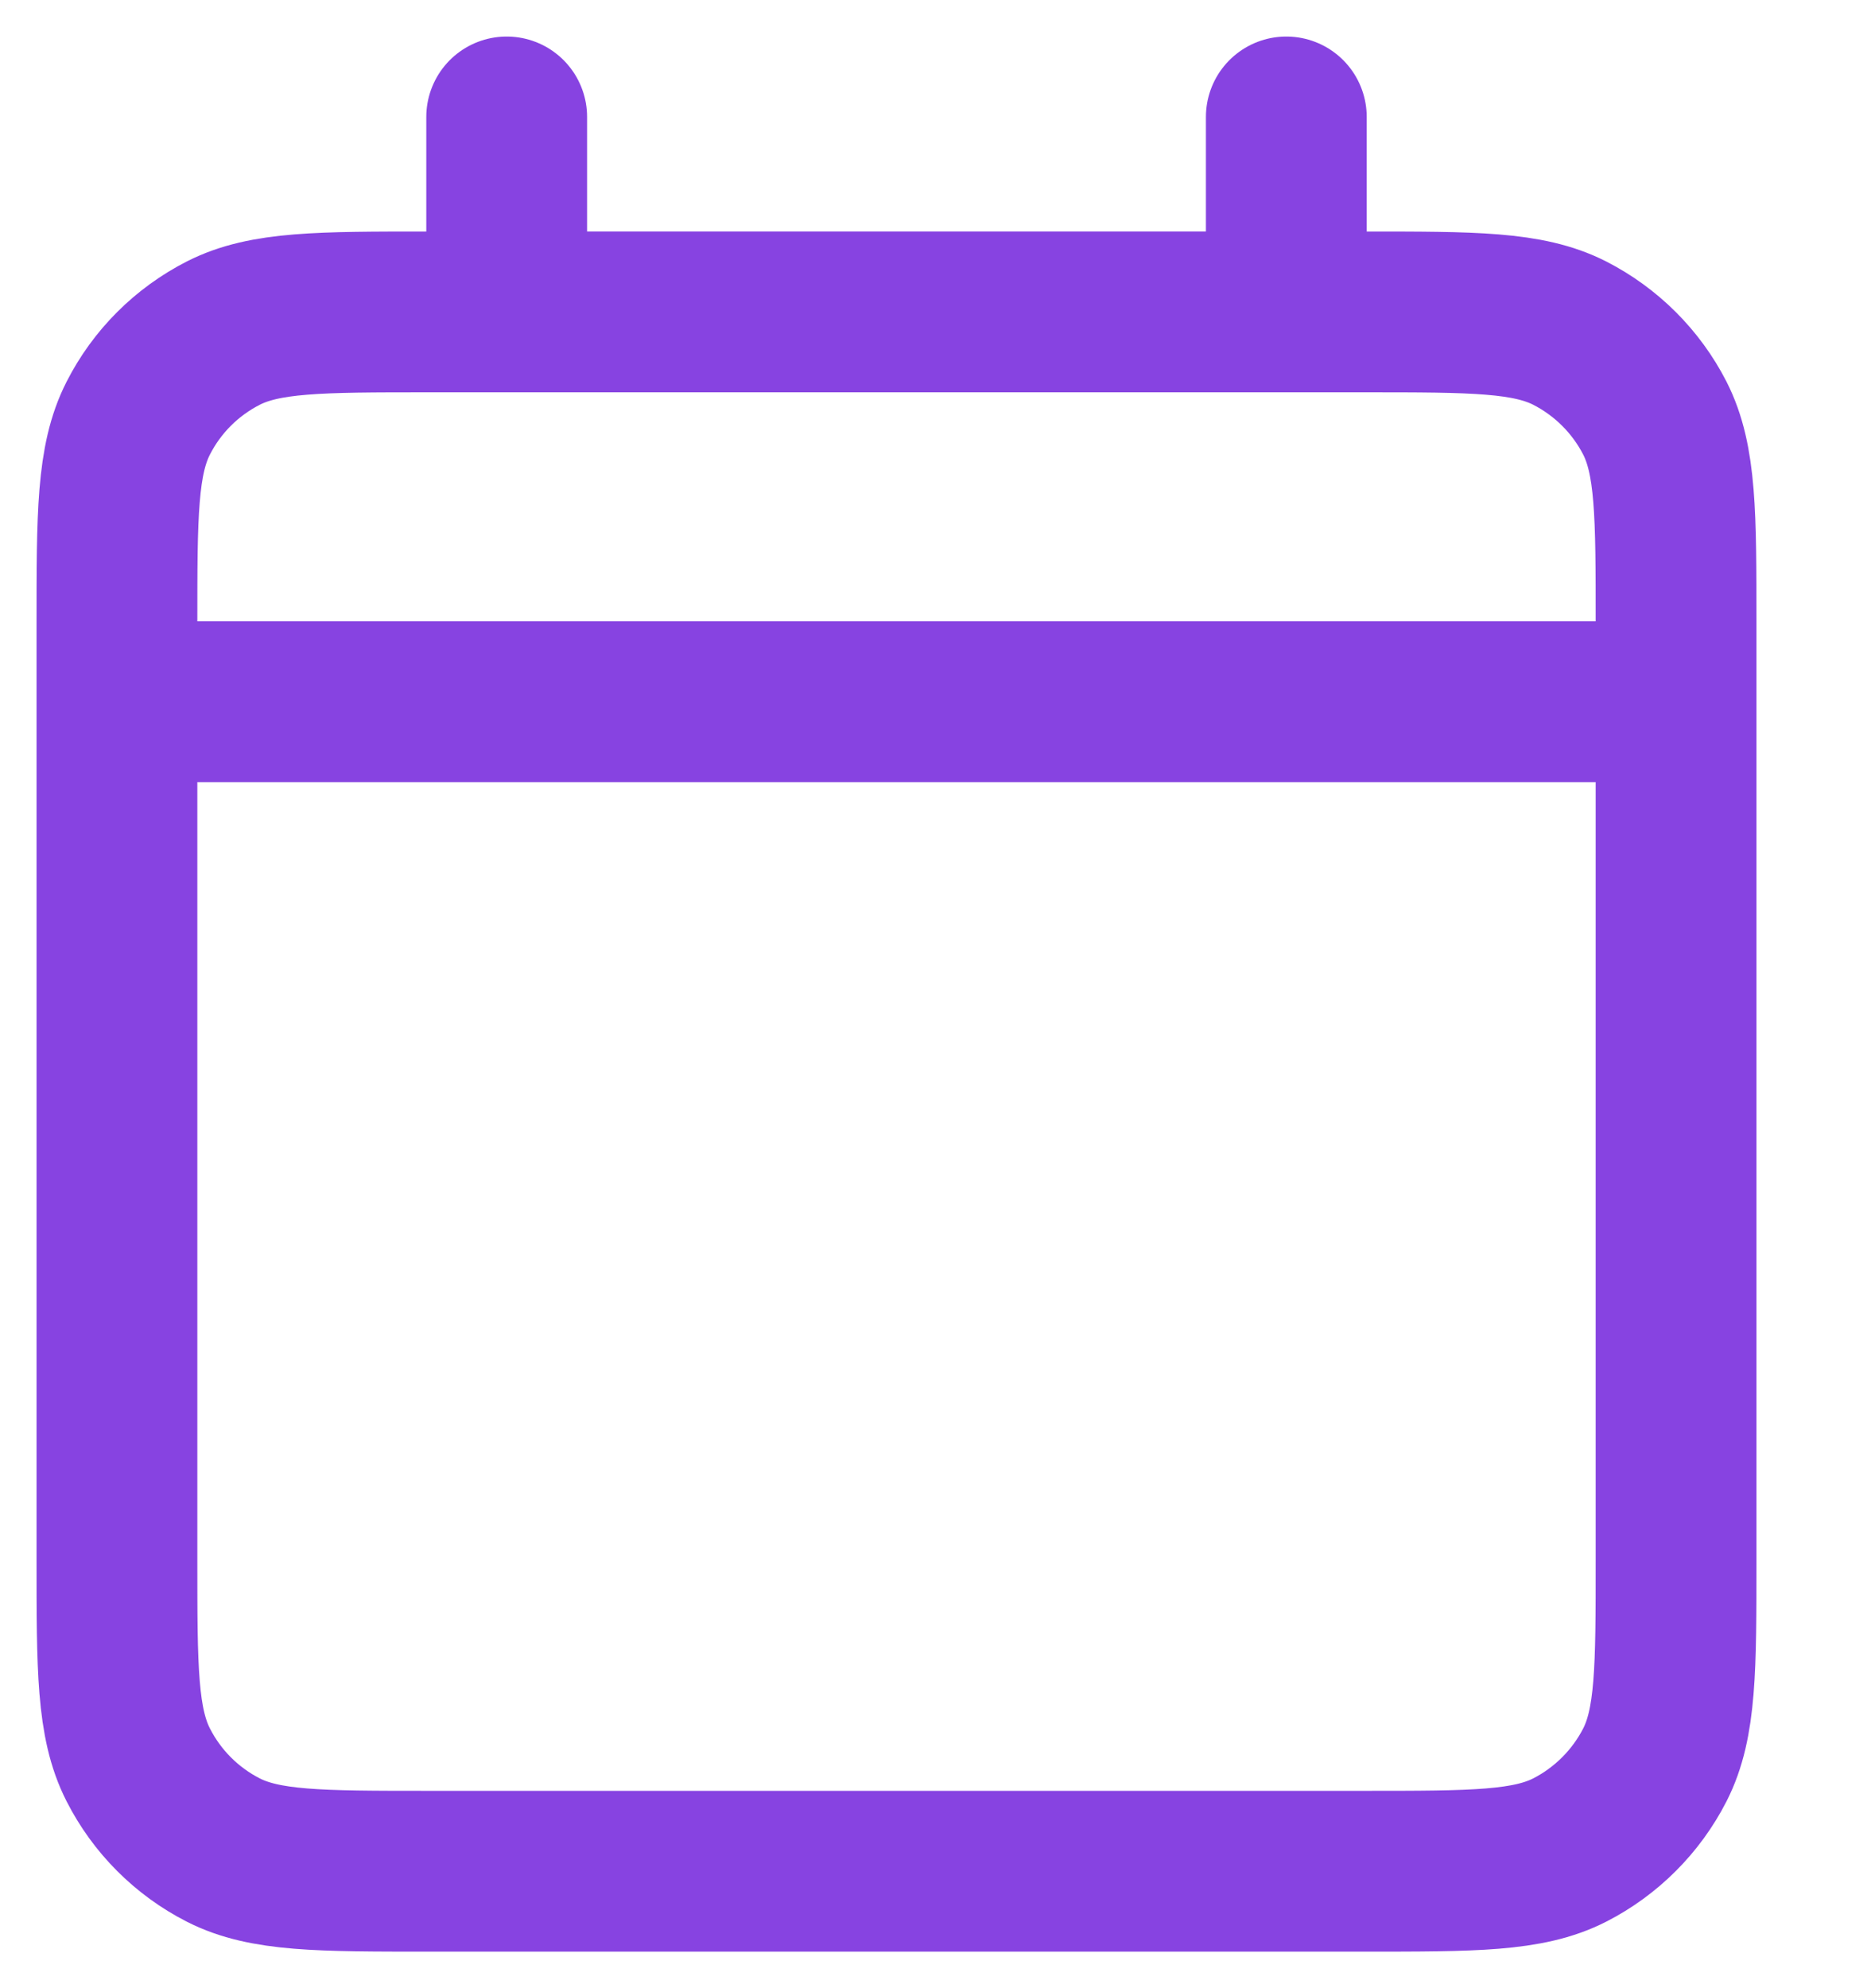 <?xml version="1.0" encoding="utf-8"?>
<svg xmlns="http://www.w3.org/2000/svg" fill="none" height="100%" overflow="visible" preserveAspectRatio="none" style="display: block;" viewBox="0 0 16 17" width="100%">
<path d="M1 6H14.333M1 6V13.334C1 14.267 1 14.733 1.182 15.09C1.341 15.403 1.596 15.659 1.91 15.819C2.266 16 2.732 16 3.664 16H11.669C12.601 16 13.067 16 13.423 15.819C13.736 15.659 13.992 15.403 14.152 15.09C14.333 14.734 14.333 14.268 14.333 13.336V6M1 6V5.333C1 4.4 1 3.933 1.182 3.576C1.341 3.263 1.596 3.008 1.91 2.848C2.266 2.667 2.733 2.667 3.667 2.667H4.333M14.333 6V5.331C14.333 4.399 14.333 3.933 14.152 3.576C13.992 3.263 13.736 3.008 13.423 2.848C13.066 2.667 12.6 2.667 11.667 2.667H11M11 1V2.667M11 2.667H4.333M4.333 1V2.667" id="Vector" stroke="#8743E1" stroke-linecap="round" stroke-linejoin="round" stroke-width="1.375"/>
</svg>